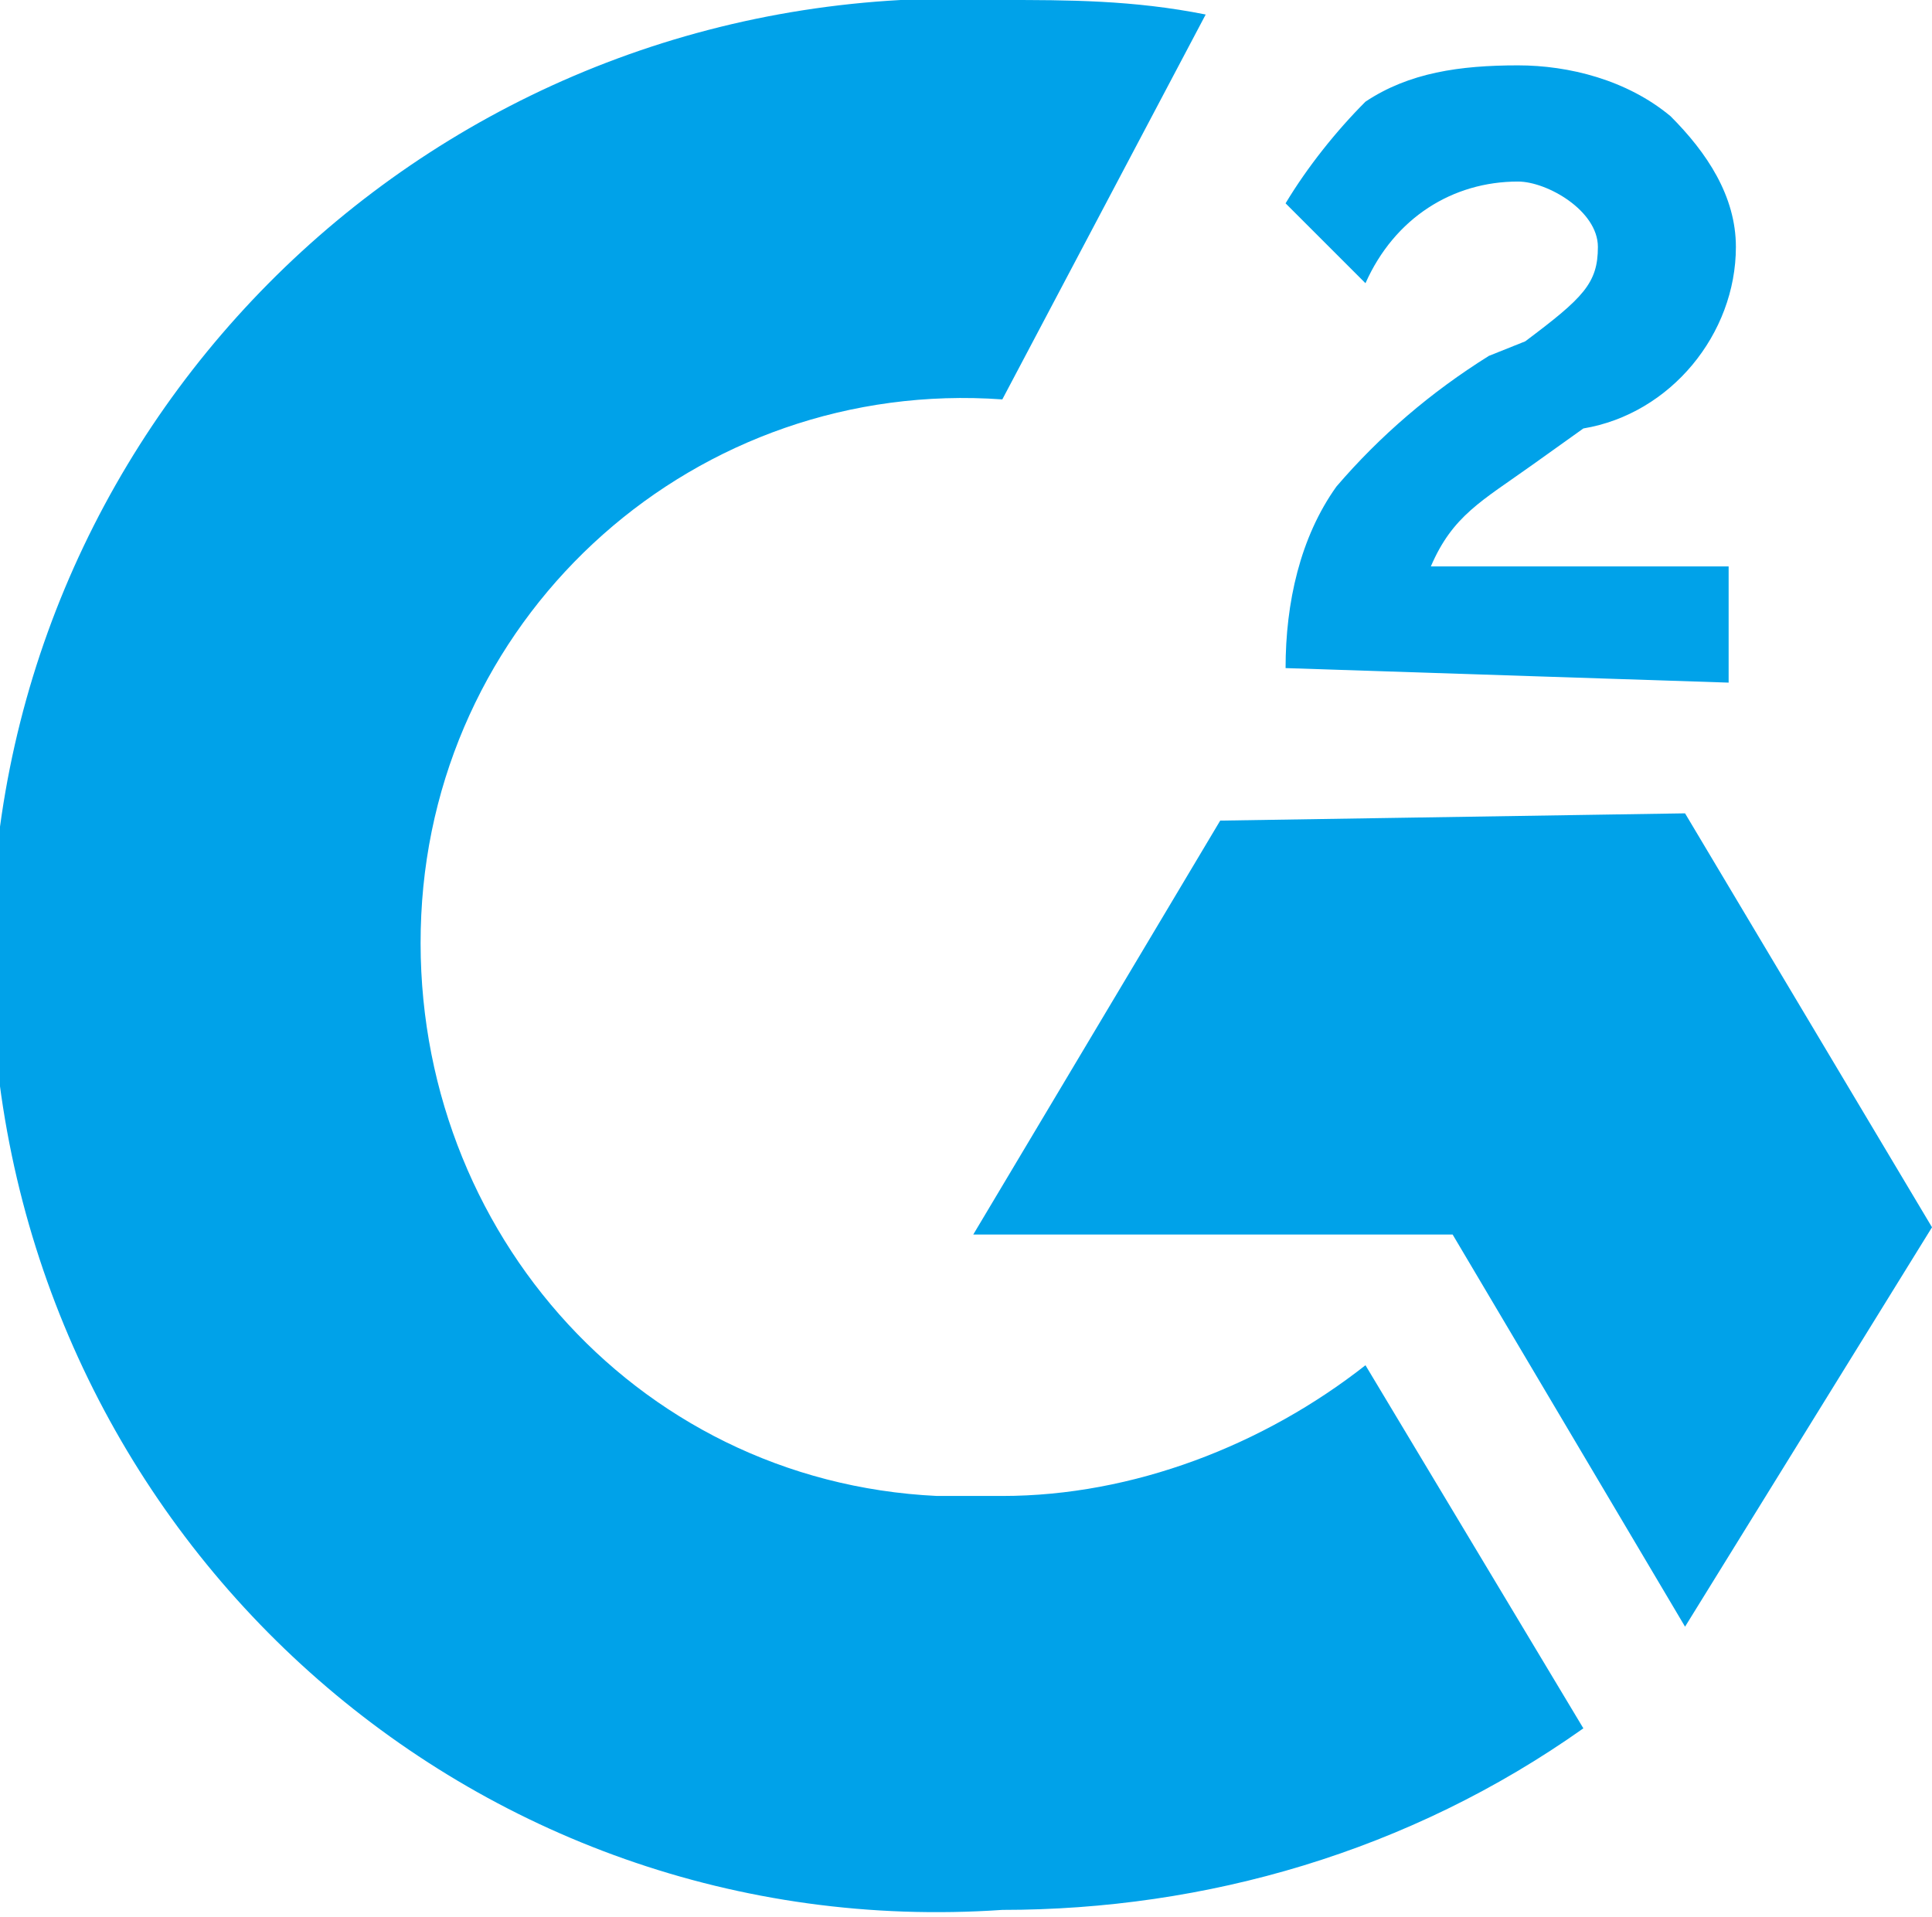 <?xml version="1.0" encoding="utf-8"?>
<!-- Generator: Adobe Illustrator 27.5.0, SVG Export Plug-In . SVG Version: 6.00 Build 0)  -->
<svg version="1.1" id="katman_1" xmlns="http://www.w3.org/2000/svg" xmlns:xlink="http://www.w3.org/1999/xlink" x="0px" y="0px"
	 viewBox="0 0 26.6 26.4" style="enable-background:new 0 0 26.6 26.4;" xml:space="preserve">
<style type="text/css">
	.st0{fill:#00a2e9;}
</style>
<path id="Path_11686" class="st0" d="M13.8,0c0.9,0,1.8,0,2.8,0.2l-2.8,5.3c-4.2-0.3-7.8,2.9-8,7.1s2.9,7.8,7.1,8h0.9
	c1.8,0,3.6-0.7,5-1.8l3,5c-2.4,1.7-5.2,2.5-8,2.5C6.5,26.8,0.3,21.2-0.1,13.9C-0.5,6.6,5.1,0.4,12.4,0c0.1,0,0.2,0,0.2,0H13.8
	L13.8,0z M23.2,11.2l3.4,5.7l-3.4,5.5L20,17h-6.6l3.4-5.7L23.2,11.2z M17.7,9.2c0-0.9,0.2-1.8,0.7-2.5c0.6-0.7,1.3-1.3,2.1-1.8
	l0.5-0.2C21.8,4.1,22,3.9,22,3.4s-0.7-0.9-1.1-0.9c-0.9,0-1.7,0.5-2.1,1.4l-1.1-1.1c0.3-0.5,0.7-1,1.1-1.4c0.6-0.4,1.3-0.5,2.1-0.5
	c0.7,0,1.5,0.2,2.1,0.7c0.5,0.5,0.9,1.1,0.9,1.8c0,1.2-0.9,2.3-2.1,2.5l-0.7,0.5c-0.7,0.5-1.1,0.7-1.4,1.4h4.1v1.6L17.7,9.2
	L17.7,9.2z"/>
</svg>
